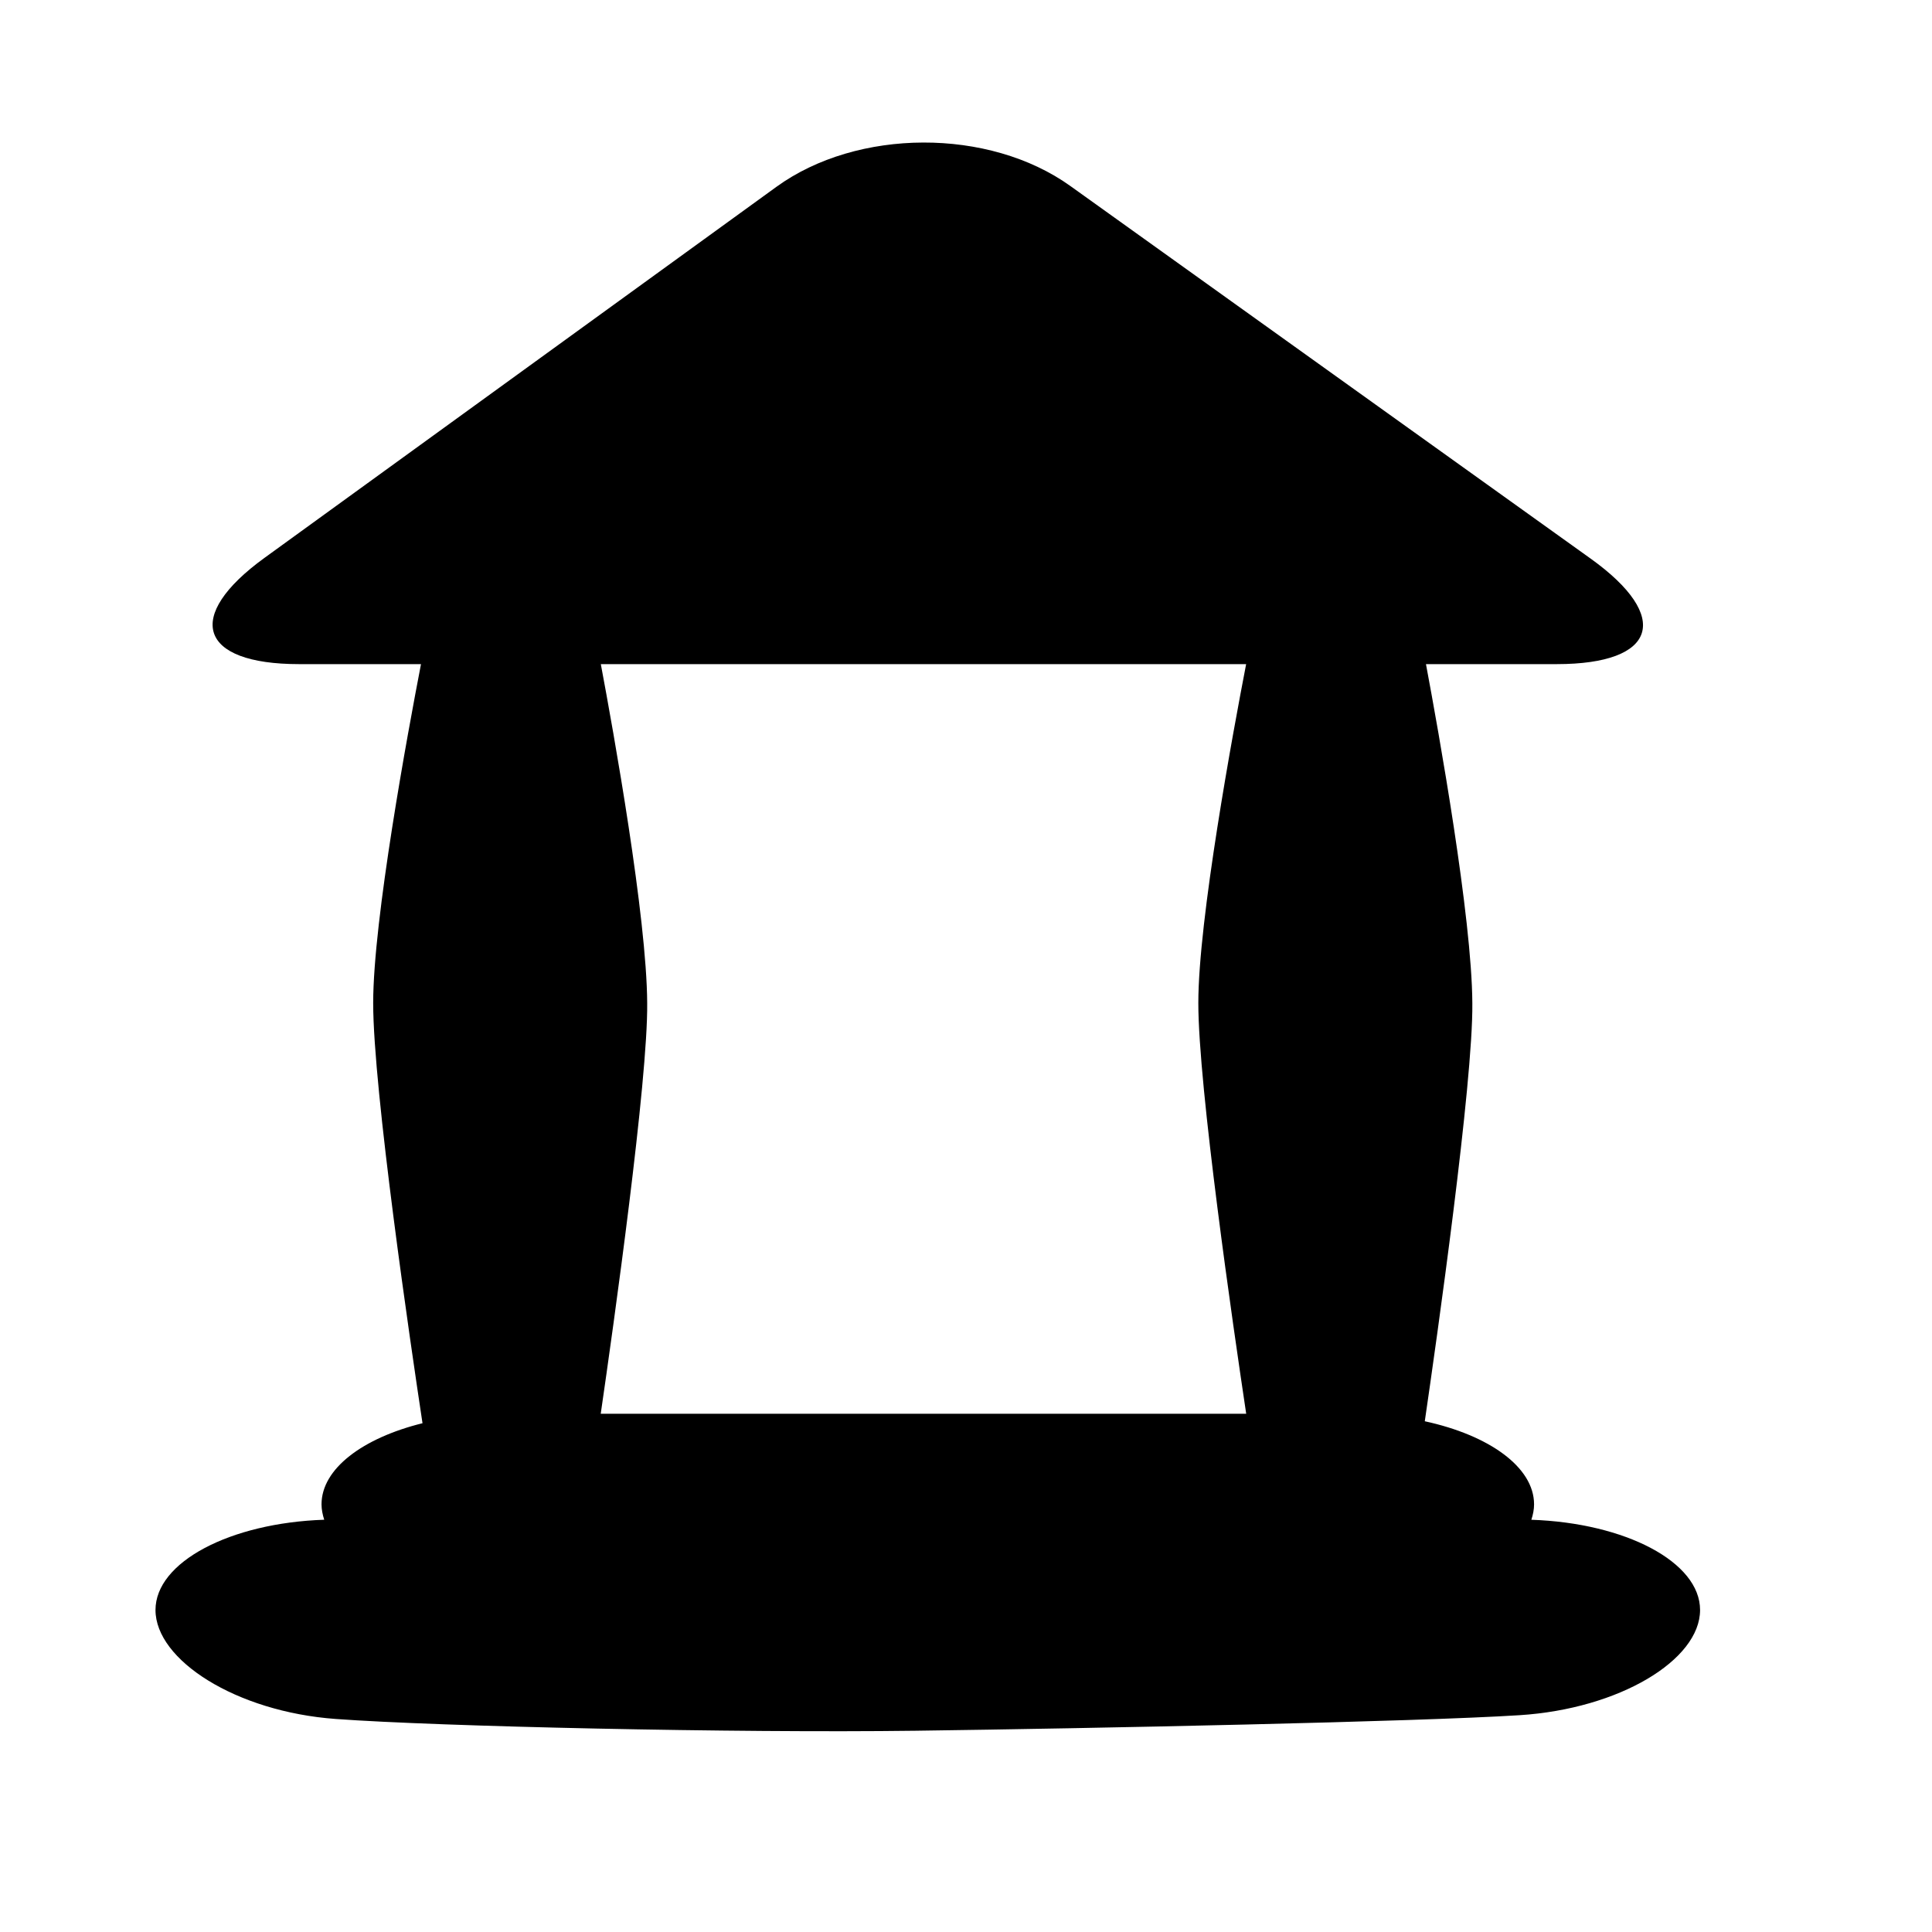 <?xml version="1.0" encoding="utf-8"?>
<!-- Generator: Adobe Illustrator 17.0.0, SVG Export Plug-In . SVG Version: 6.00 Build 0)  -->
<!DOCTYPE svg PUBLIC "-//W3C//DTD SVG 1.1//EN" "http://www.w3.org/Graphics/SVG/1.1/DTD/svg11.dtd">
<svg version="1.1" id="Capa_1" xmlns="http://www.w3.org/2000/svg" xmlns:xlink="http://www.w3.org/1999/xlink" x="0px" y="0px"
	 width="64px" height="64px" viewBox="0 0 64 64" enable-background="new 0 0 64 64" xml:space="preserve">
<path d="M50.728,50.344c0.055-0.169,0.09-0.339,0.09-0.51c0-1.234-1.491-2.292-3.62-2.753c0.396-2.713,1.604-11.218,1.575-13.852
	C48.758,30.38,47.659,24.252,47.237,22h4.335c3.313,0,3.816-1.564,1.122-3.494L35.456,6.161c-2.694-1.93-7.053-1.917-9.736,0.028
	L8.763,18.479C6.08,20.424,6.592,22,9.905,22h4.041c-0.438,2.268-1.584,8.459-1.584,11.228c0,2.879,1.24,11.312,1.634,13.918
	c-1.98,0.49-3.345,1.508-3.345,2.687c0,0.17,0.035,0.341,0.089,0.51c-3.121,0.106-5.589,1.402-5.589,2.99
	c0,1.657,2.663,3.368,5.968,3.61c3.429,0.251,13.242,0.468,19.198,0.39c5.896-0.078,16.637-0.299,20.02-0.515
	c3.307-0.21,5.98-1.829,5.98-3.485C56.318,51.746,53.849,50.45,50.728,50.344z M41.28,22c-0.438,2.268-1.584,8.459-1.584,11.228
	c0,2.773,1.15,10.695,1.586,13.605H19.9c0.429-2.952,1.567-11.048,1.539-13.605C21.425,30.38,20.326,24.252,19.903,22H41.28z"/>
<g id="Favoritos_-_Gris">
</g>
<g id="Juegos_-_Naranja">
</g>
<g id="Comprobar_-_Naranja">
</g>
<g id="Música-_Gris">
</g>
<g id="Herramientas_-_Gris">
</g>
<g id="Carro_de_la_compra_-_Naranja">
</g>
<g id="Calendario_-_Gris">
</g>
<g id="Música-_Gris_1_">
</g>
<g id="Inicio_-_Gris">
</g>
<g id="Flecha_5">
</g>
<g id="RSS">
</g>
<g id="Instalaciones_de_reciclado">
</g>
<g id="Aeropuerto">
</g>
</svg>
